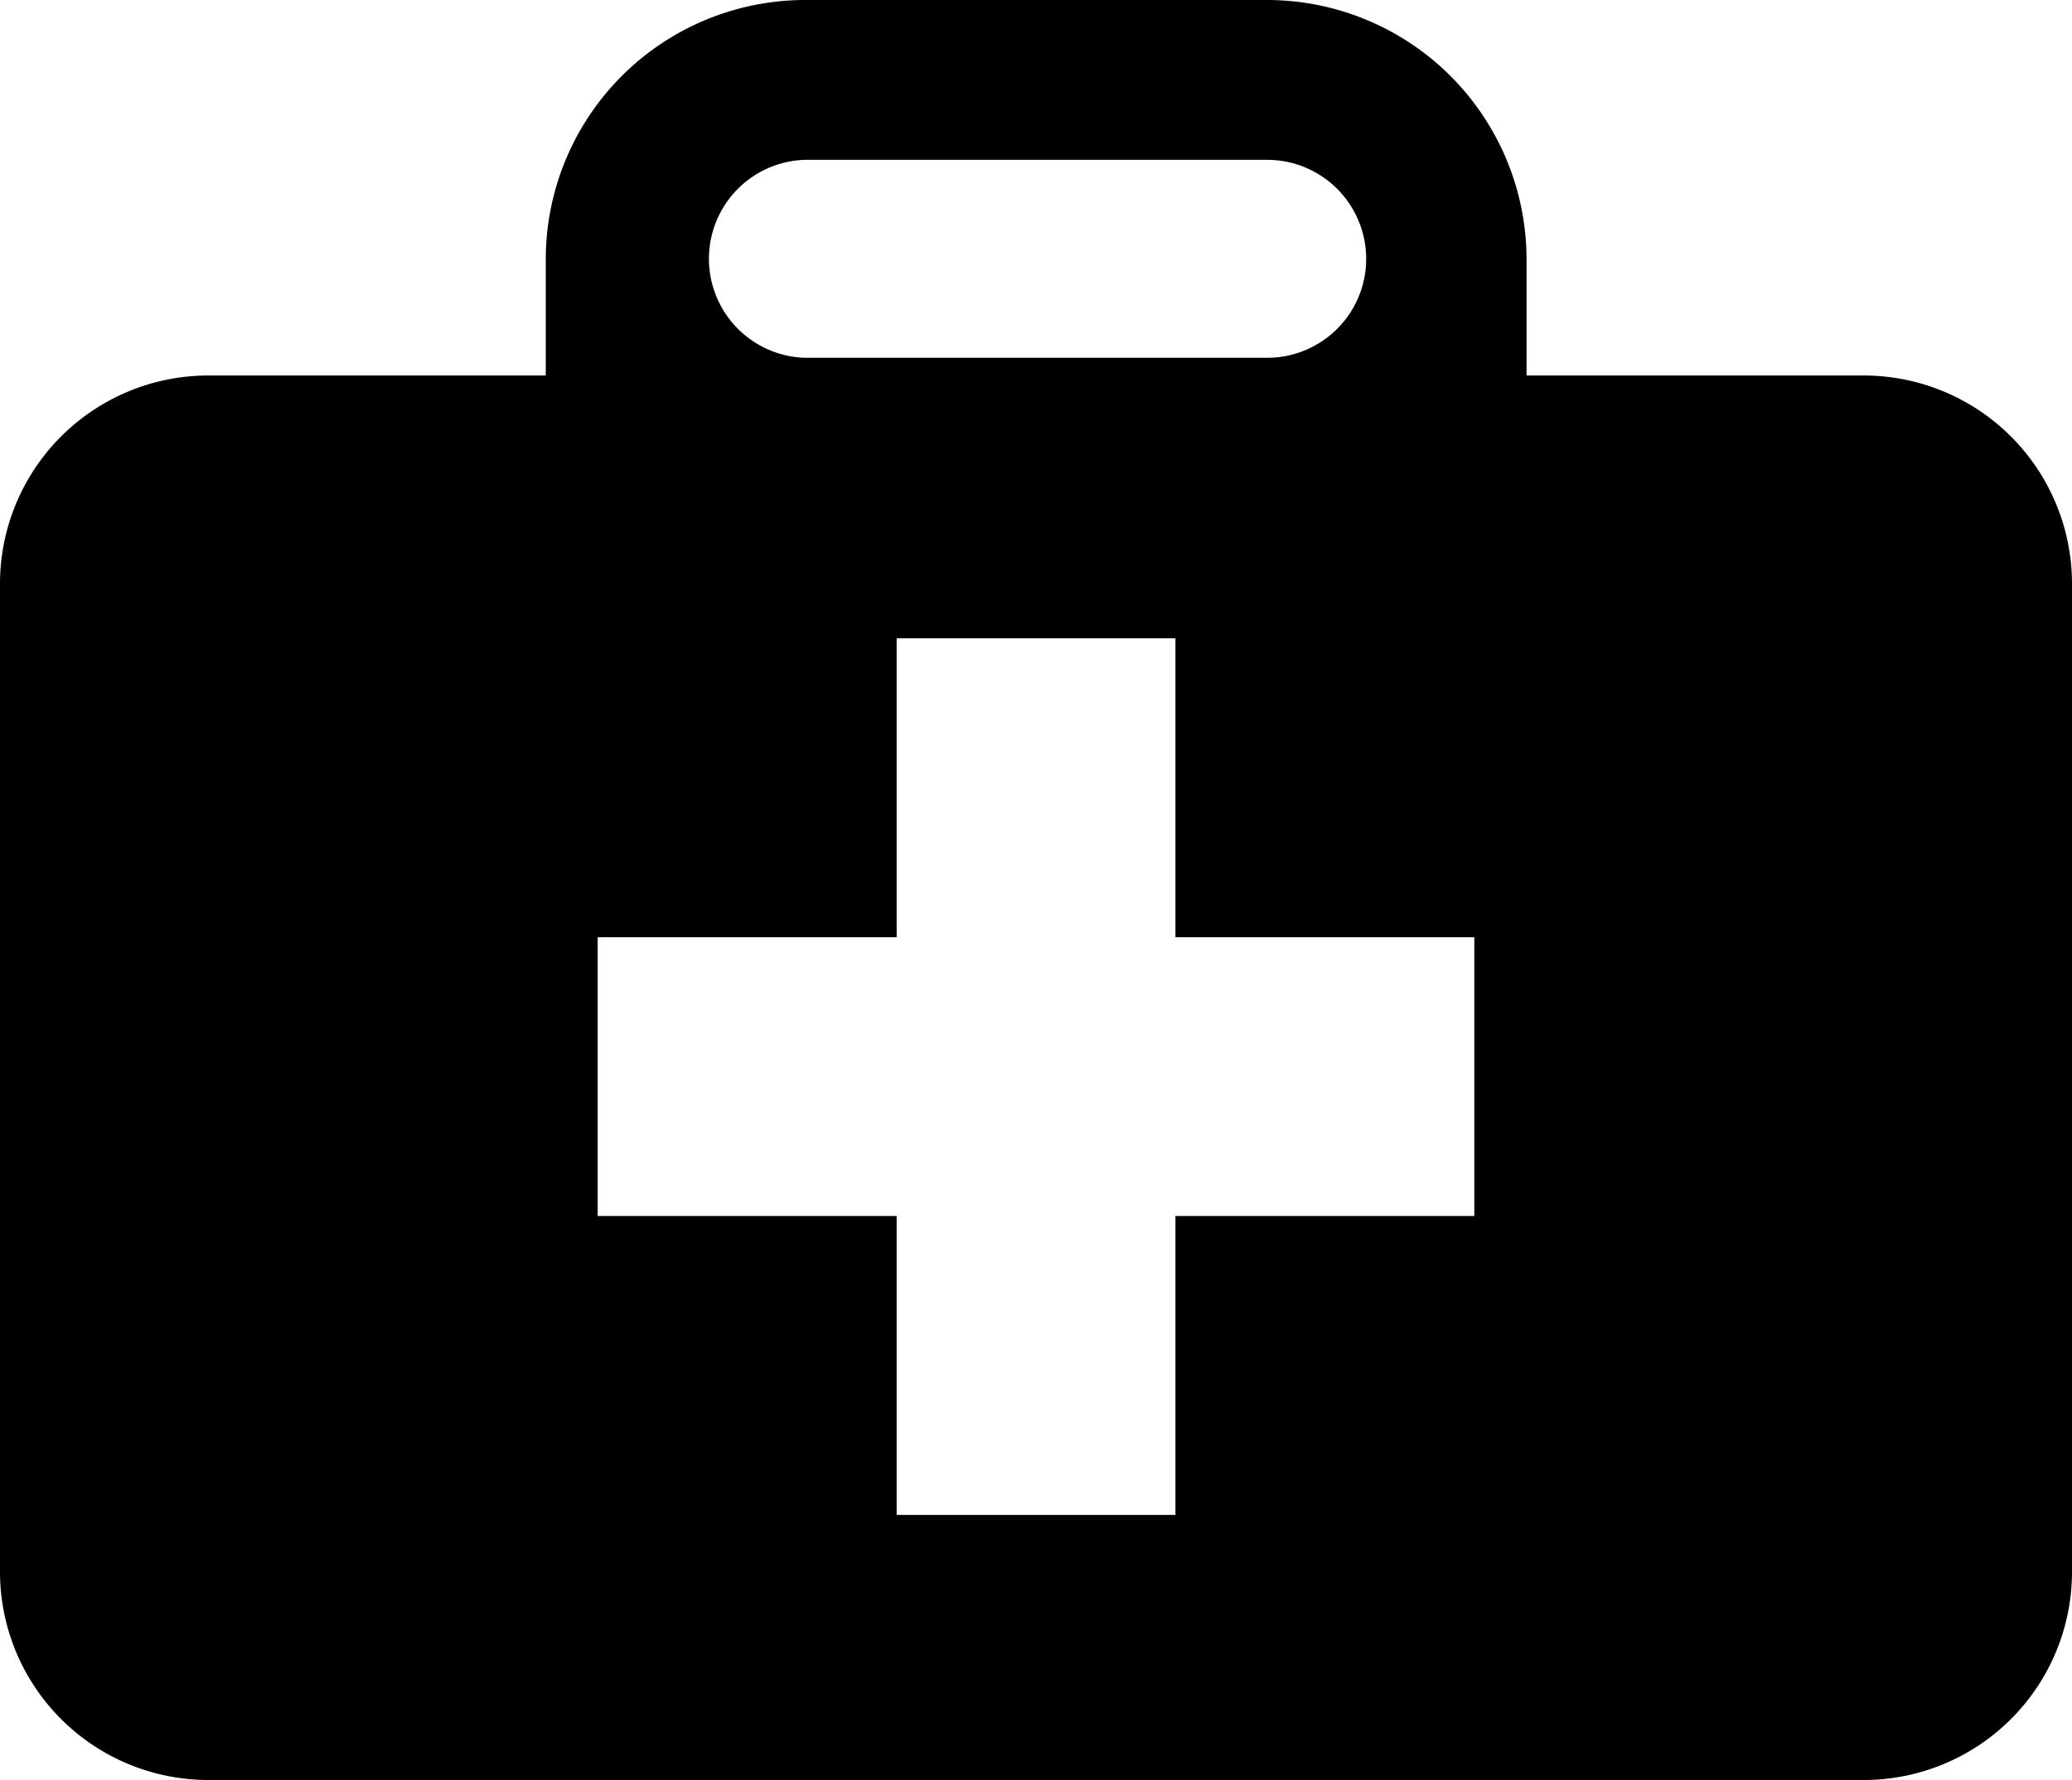 <svg xmlns="http://www.w3.org/2000/svg" viewBox="0 0 200 171.84"><g id="Layer_2" data-name="Layer 2"><g id="_ÎÓÈ_1" data-name="—ÎÓÈ_1"><path d="M0,56.37v95.36a20.11,20.11,0,0,0,20.11,20.11H179.9A20.1,20.1,0,0,0,200,151.73V56.37a20.11,20.11,0,0,0-20.1-20.12H147.35V25a25.06,25.06,0,0,0-25-25H77.68a25.05,25.05,0,0,0-25,25V36.25H20.11A20.11,20.11,0,0,0,0,56.37ZM131.87,25a9.55,9.55,0,0,1-9.55,9.54H77.68a9.56,9.56,0,0,1,0-19.11h44.64A9.56,9.56,0,0,1,131.87,25ZM57.69,90.48H86.55V61.62h26.91V90.48h28.85v26.91H113.46v28.86H86.55V117.39H57.69Z"/></g></g></svg>